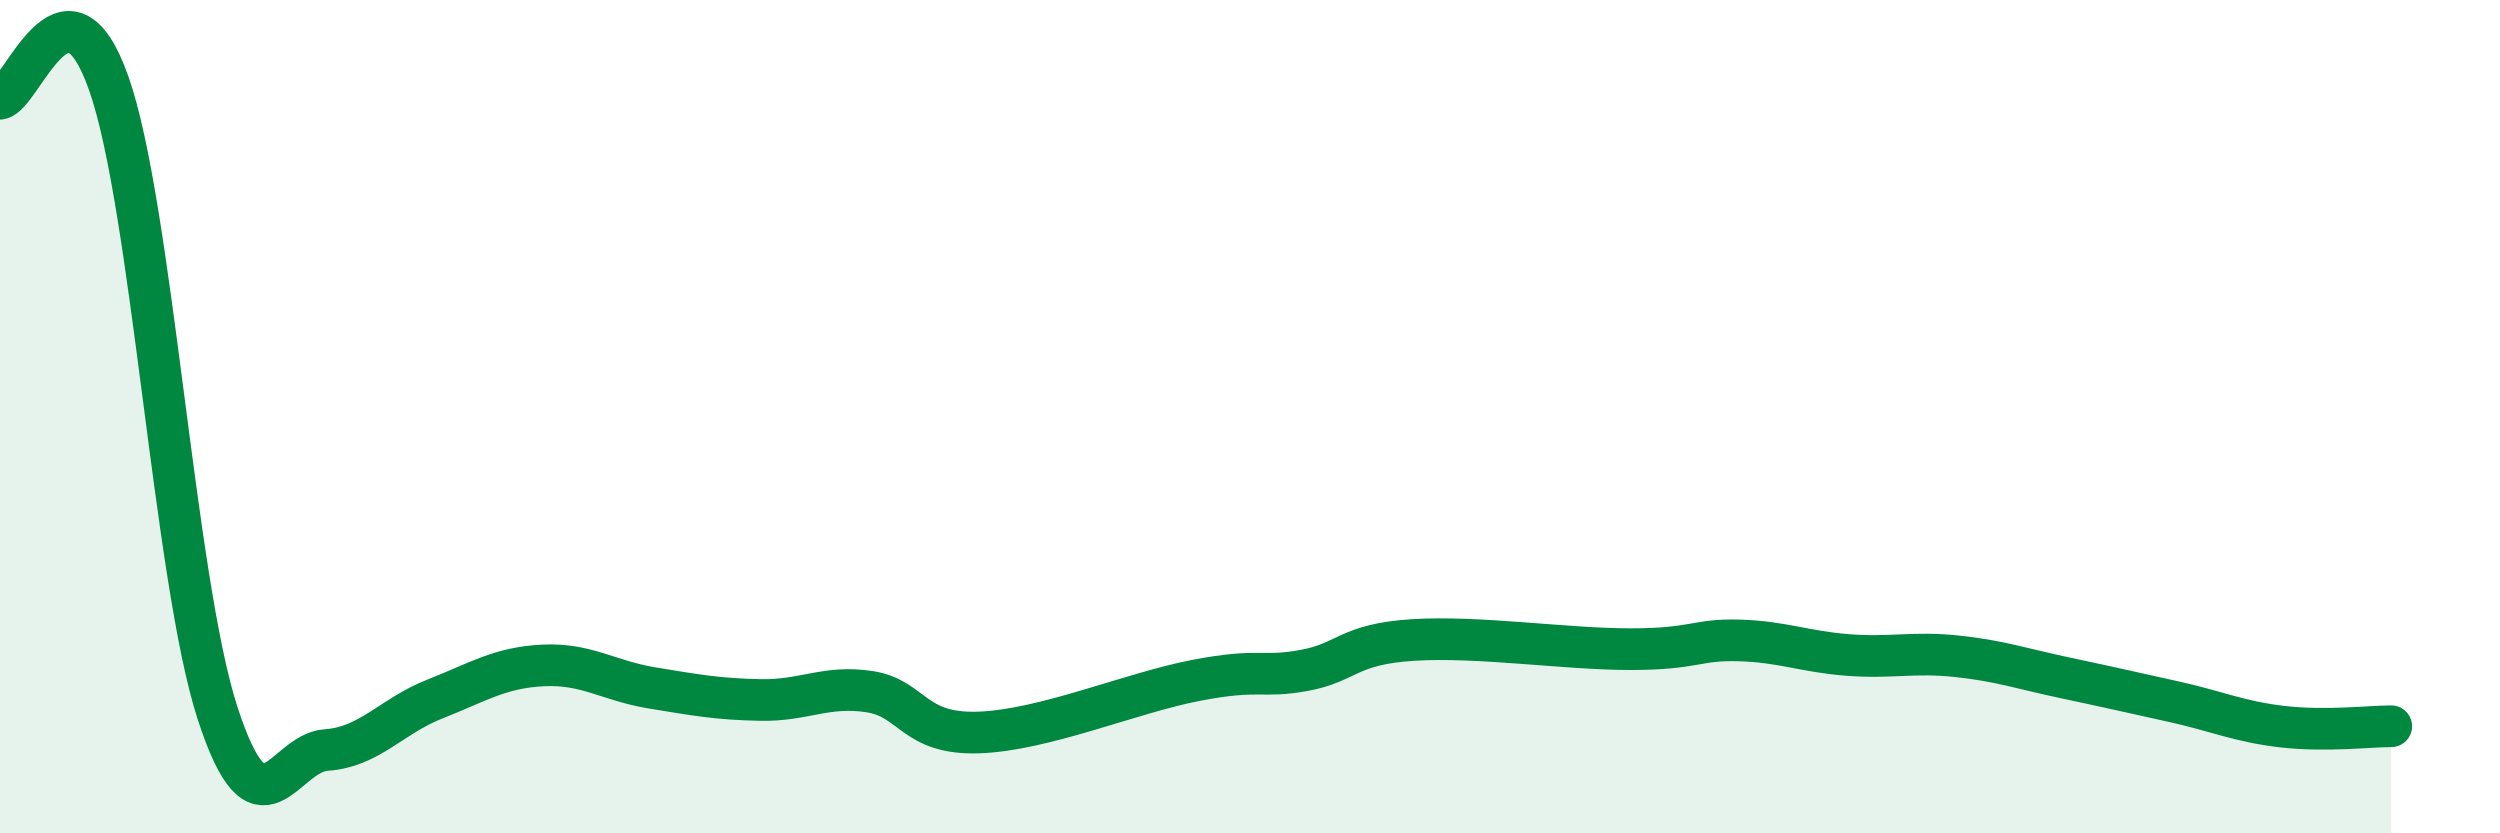 
    <svg width="60" height="20" viewBox="0 0 60 20" xmlns="http://www.w3.org/2000/svg">
      <path
        d="M 0,2.37 C 0.52,2.3 1.57,-0.95 2.61,2 C 3.65,4.95 4.18,13.91 5.22,17.11 C 6.26,20.31 6.79,18.07 7.83,18 C 8.87,17.93 9.39,17.19 10.43,16.78 C 11.47,16.37 12,16.02 13.04,15.97 C 14.08,15.92 14.61,16.34 15.65,16.51 C 16.69,16.68 17.22,16.78 18.26,16.8 C 19.3,16.82 19.83,16.44 20.87,16.6 C 21.91,16.76 21.91,17.63 23.48,17.58 C 25.05,17.53 27.14,16.63 28.7,16.33 C 30.26,16.03 30.26,16.28 31.3,16.09 C 32.34,15.9 32.34,15.46 33.91,15.36 C 35.48,15.26 37.56,15.58 39.13,15.58 C 40.7,15.58 40.7,15.34 41.74,15.37 C 42.78,15.4 43.31,15.64 44.35,15.72 C 45.39,15.8 45.92,15.64 46.96,15.75 C 48,15.86 48.53,16.05 49.57,16.27 C 50.61,16.49 51.13,16.61 52.17,16.84 C 53.21,17.07 53.74,17.32 54.78,17.44 C 55.82,17.56 56.87,17.43 57.39,17.43L57.39 20L0 20Z"
        fill="#008740"
        opacity="0.1"
        stroke-linecap="round"
        stroke-linejoin="round"
      />
      <path
        d="M 0,2.37 C 0.52,2.3 1.57,-0.95 2.61,2 C 3.65,4.95 4.18,13.91 5.22,17.11 C 6.26,20.31 6.79,18.07 7.83,18 C 8.87,17.93 9.39,17.19 10.43,16.78 C 11.47,16.37 12,16.02 13.04,15.97 C 14.08,15.92 14.61,16.34 15.65,16.51 C 16.69,16.68 17.22,16.78 18.26,16.8 C 19.3,16.82 19.83,16.44 20.87,16.6 C 21.91,16.76 21.91,17.63 23.48,17.58 C 25.05,17.53 27.14,16.63 28.7,16.33 C 30.26,16.03 30.26,16.28 31.3,16.09 C 32.34,15.9 32.34,15.46 33.91,15.36 C 35.48,15.26 37.56,15.58 39.13,15.58 C 40.7,15.58 40.7,15.34 41.74,15.37 C 42.78,15.4 43.31,15.64 44.35,15.72 C 45.39,15.8 45.92,15.64 46.96,15.75 C 48,15.86 48.53,16.05 49.57,16.27 C 50.61,16.49 51.13,16.61 52.17,16.84 C 53.21,17.07 53.74,17.32 54.78,17.44 C 55.82,17.56 56.87,17.43 57.39,17.43"
        stroke="#008740"
        stroke-width="1"
        fill="none"
        stroke-linecap="round"
        stroke-linejoin="round"
      />
    </svg>
  